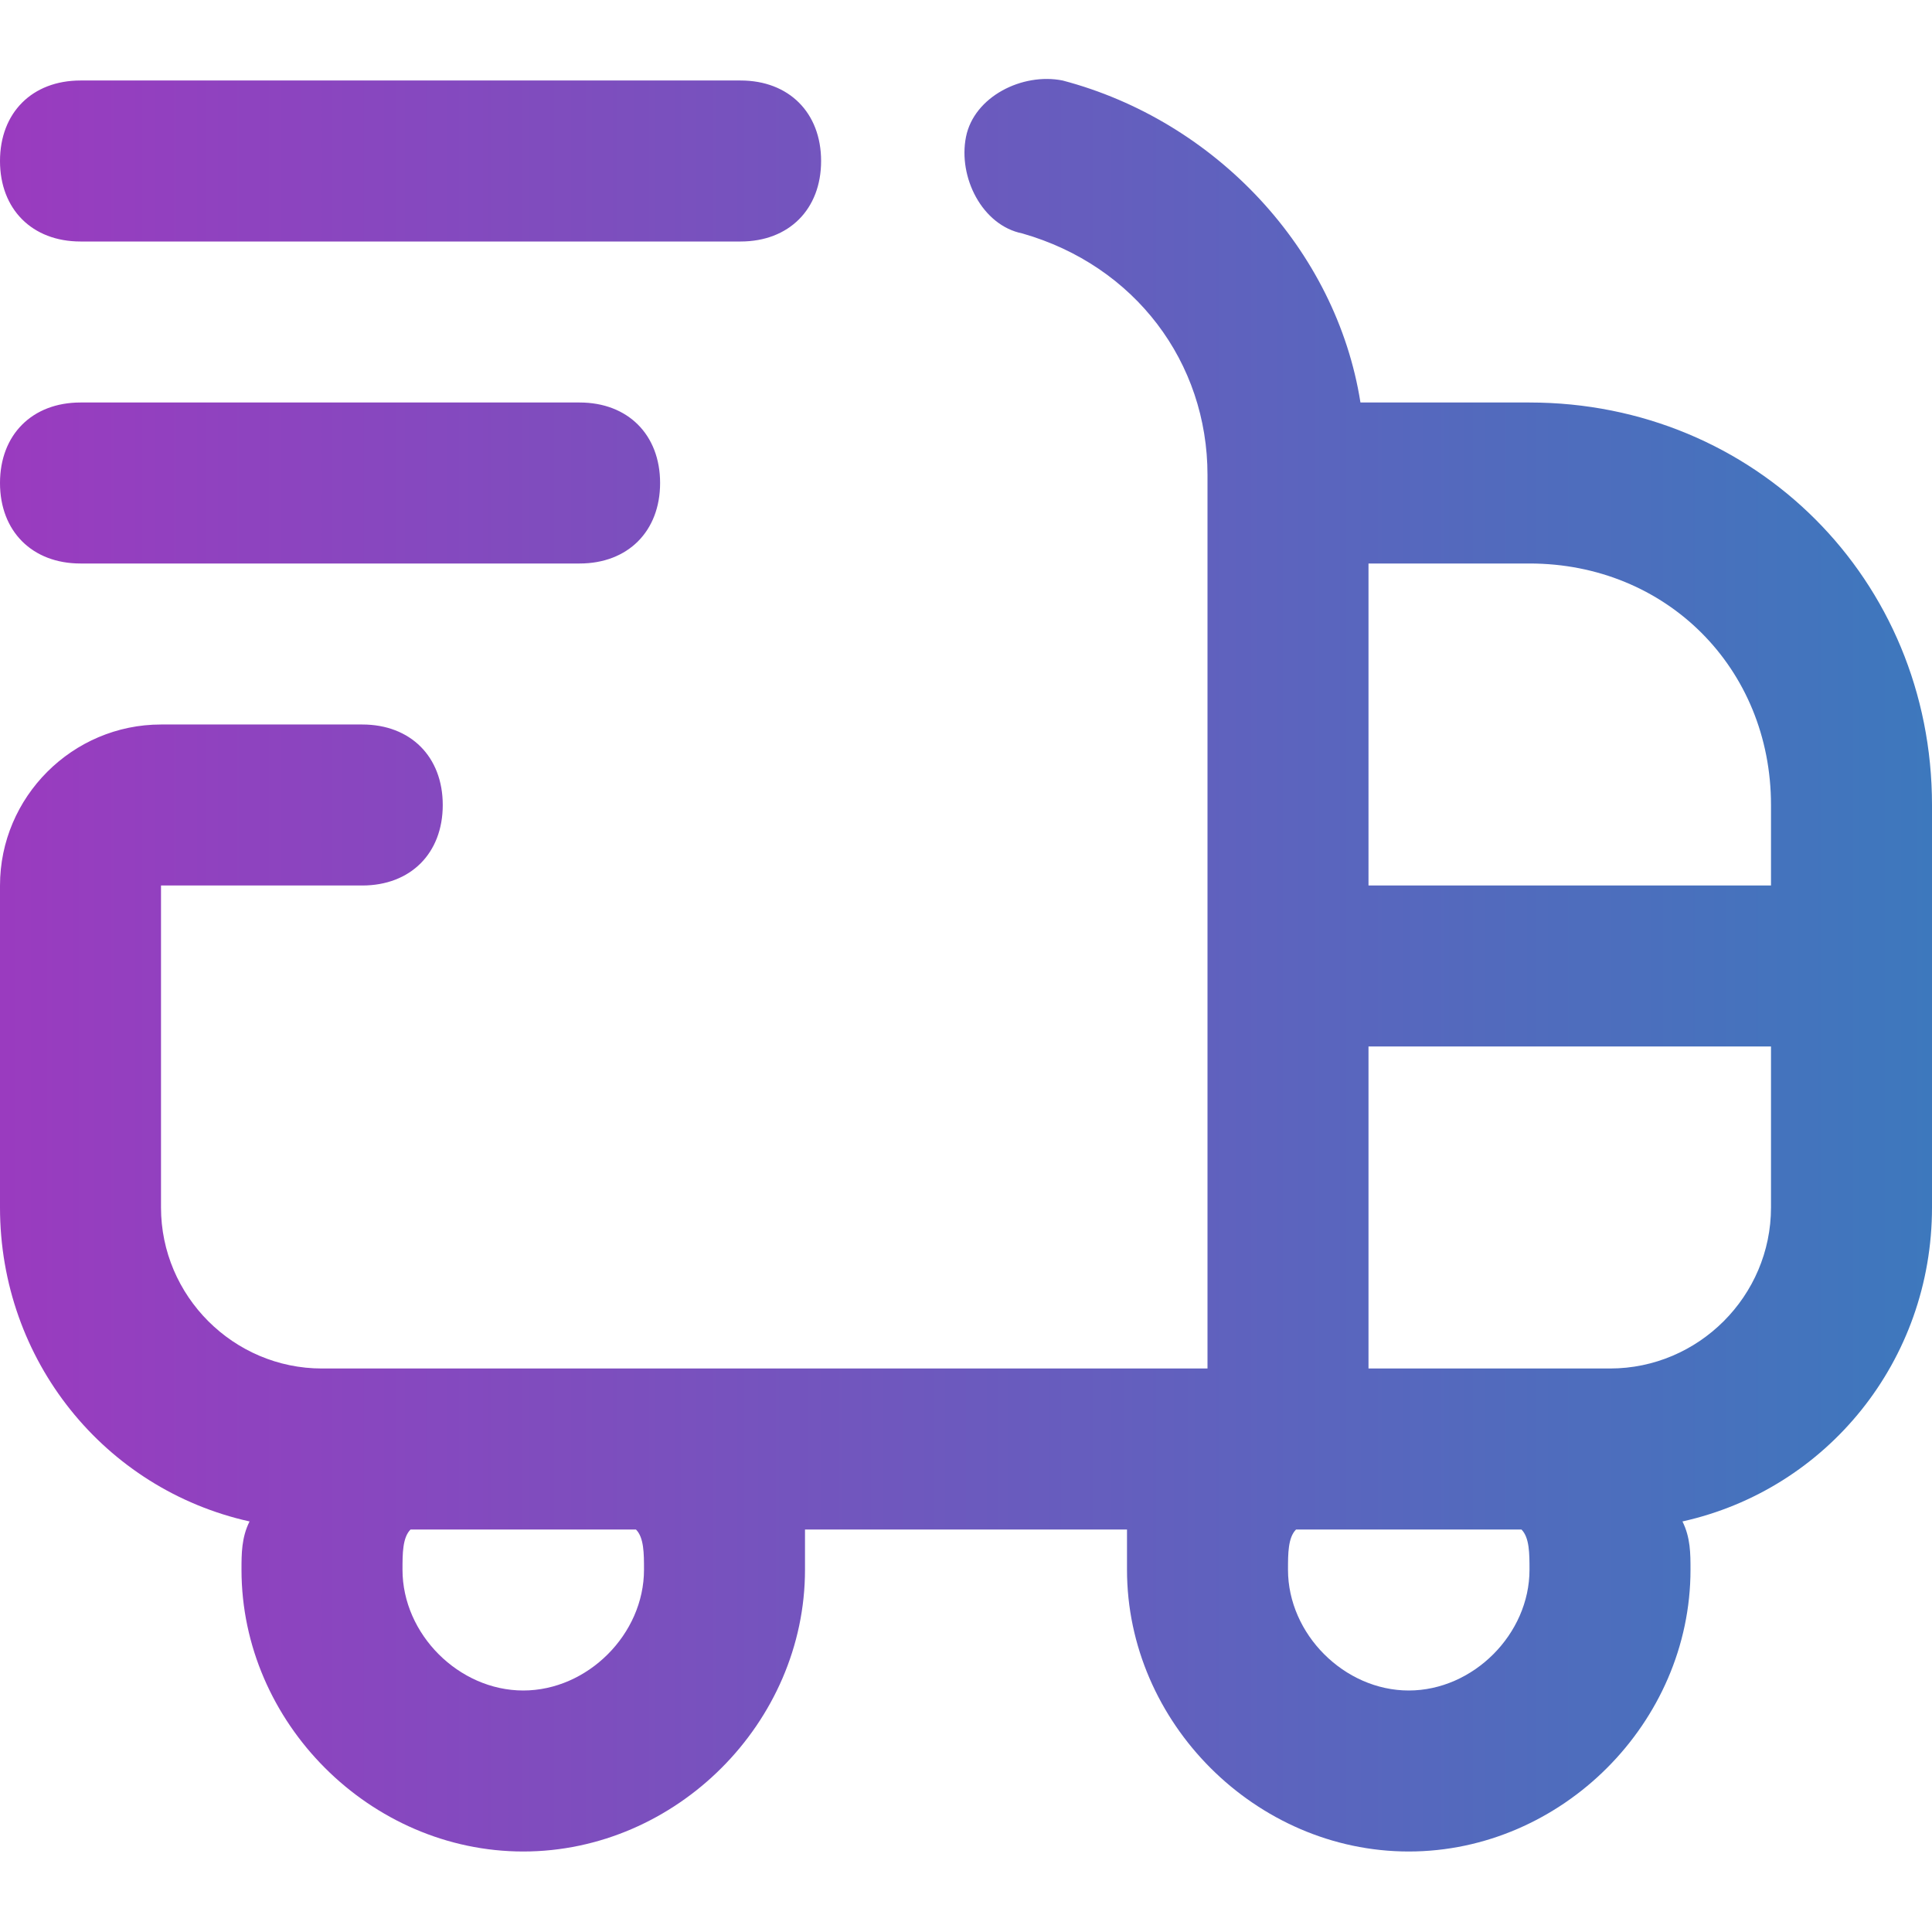 <?xml version="1.0" encoding="UTF-8"?>
<svg data-bbox="0 0.981 24 22.019" viewBox="0 0 24 24" xmlns="http://www.w3.org/2000/svg" data-type="ugc">
    <g>
        <linearGradient y2="12" x2="24" y1="12" x1="0" gradientUnits="userSpaceOnUse" id="8882ed3e-2c8a-4107-85f6-8d4b9b1c2b5a">
            <stop offset="0" stop-color="#9a3bbf"/>
            <stop offset="1" stop-color="#3d78bd"/>
        </linearGradient>
        <path d="M19 5h-2.1c-.3-1.9-1.8-3.5-3.7-4-.5-.1-1.1.2-1.2.7-.1.5.2 1.1.7 1.2 1.4.4 2.3 1.6 2.3 3V17H4c-1.1 0-2-.9-2-2v-4h2.5c.6 0 1-.4 1-1s-.4-1-1-1H2c-1.1 0-2 .9-2 2v4c0 1.9 1.3 3.5 3.1 3.9-.1.2-.1.4-.1.6C3 21.4 4.6 23 6.5 23s3.5-1.6 3.5-3.5V19h4v.5c0 1.9 1.6 3.5 3.5 3.5s3.5-1.6 3.5-3.5c0-.2 0-.4-.1-.6 1.8-.4 3.1-2 3.1-3.9v-5c0-2.8-2.2-5-5-5zm3 5v1h-5V7h2c1.7 0 3 1.3 3 3zM8 19.5c0 .8-.7 1.5-1.5 1.5S5 20.3 5 19.5c0-.2 0-.4.1-.5h2.8c.1.1.1.3.1.5zm9.5 1.5c-.8 0-1.5-.7-1.5-1.5 0-.2 0-.4.1-.5h2.8c.1.1.1.3.1.5 0 .8-.7 1.5-1.5 1.5zm2.5-4h-3v-4h5v2c0 1.1-.9 2-2 2zM0 2c0-.6.4-1 1-1h8.2c.6 0 1 .4 1 1s-.4 1-1 1H1c-.6 0-1-.4-1-1zm0 4c0-.6.4-1 1-1h6.2c.6 0 1 .4 1 1s-.4 1-1 1H1c-.6 0-1-.4-1-1z" fill="url(#8882ed3e-2c8a-4107-85f6-8d4b9b1c2b5a)"/>
    </g>
</svg>
